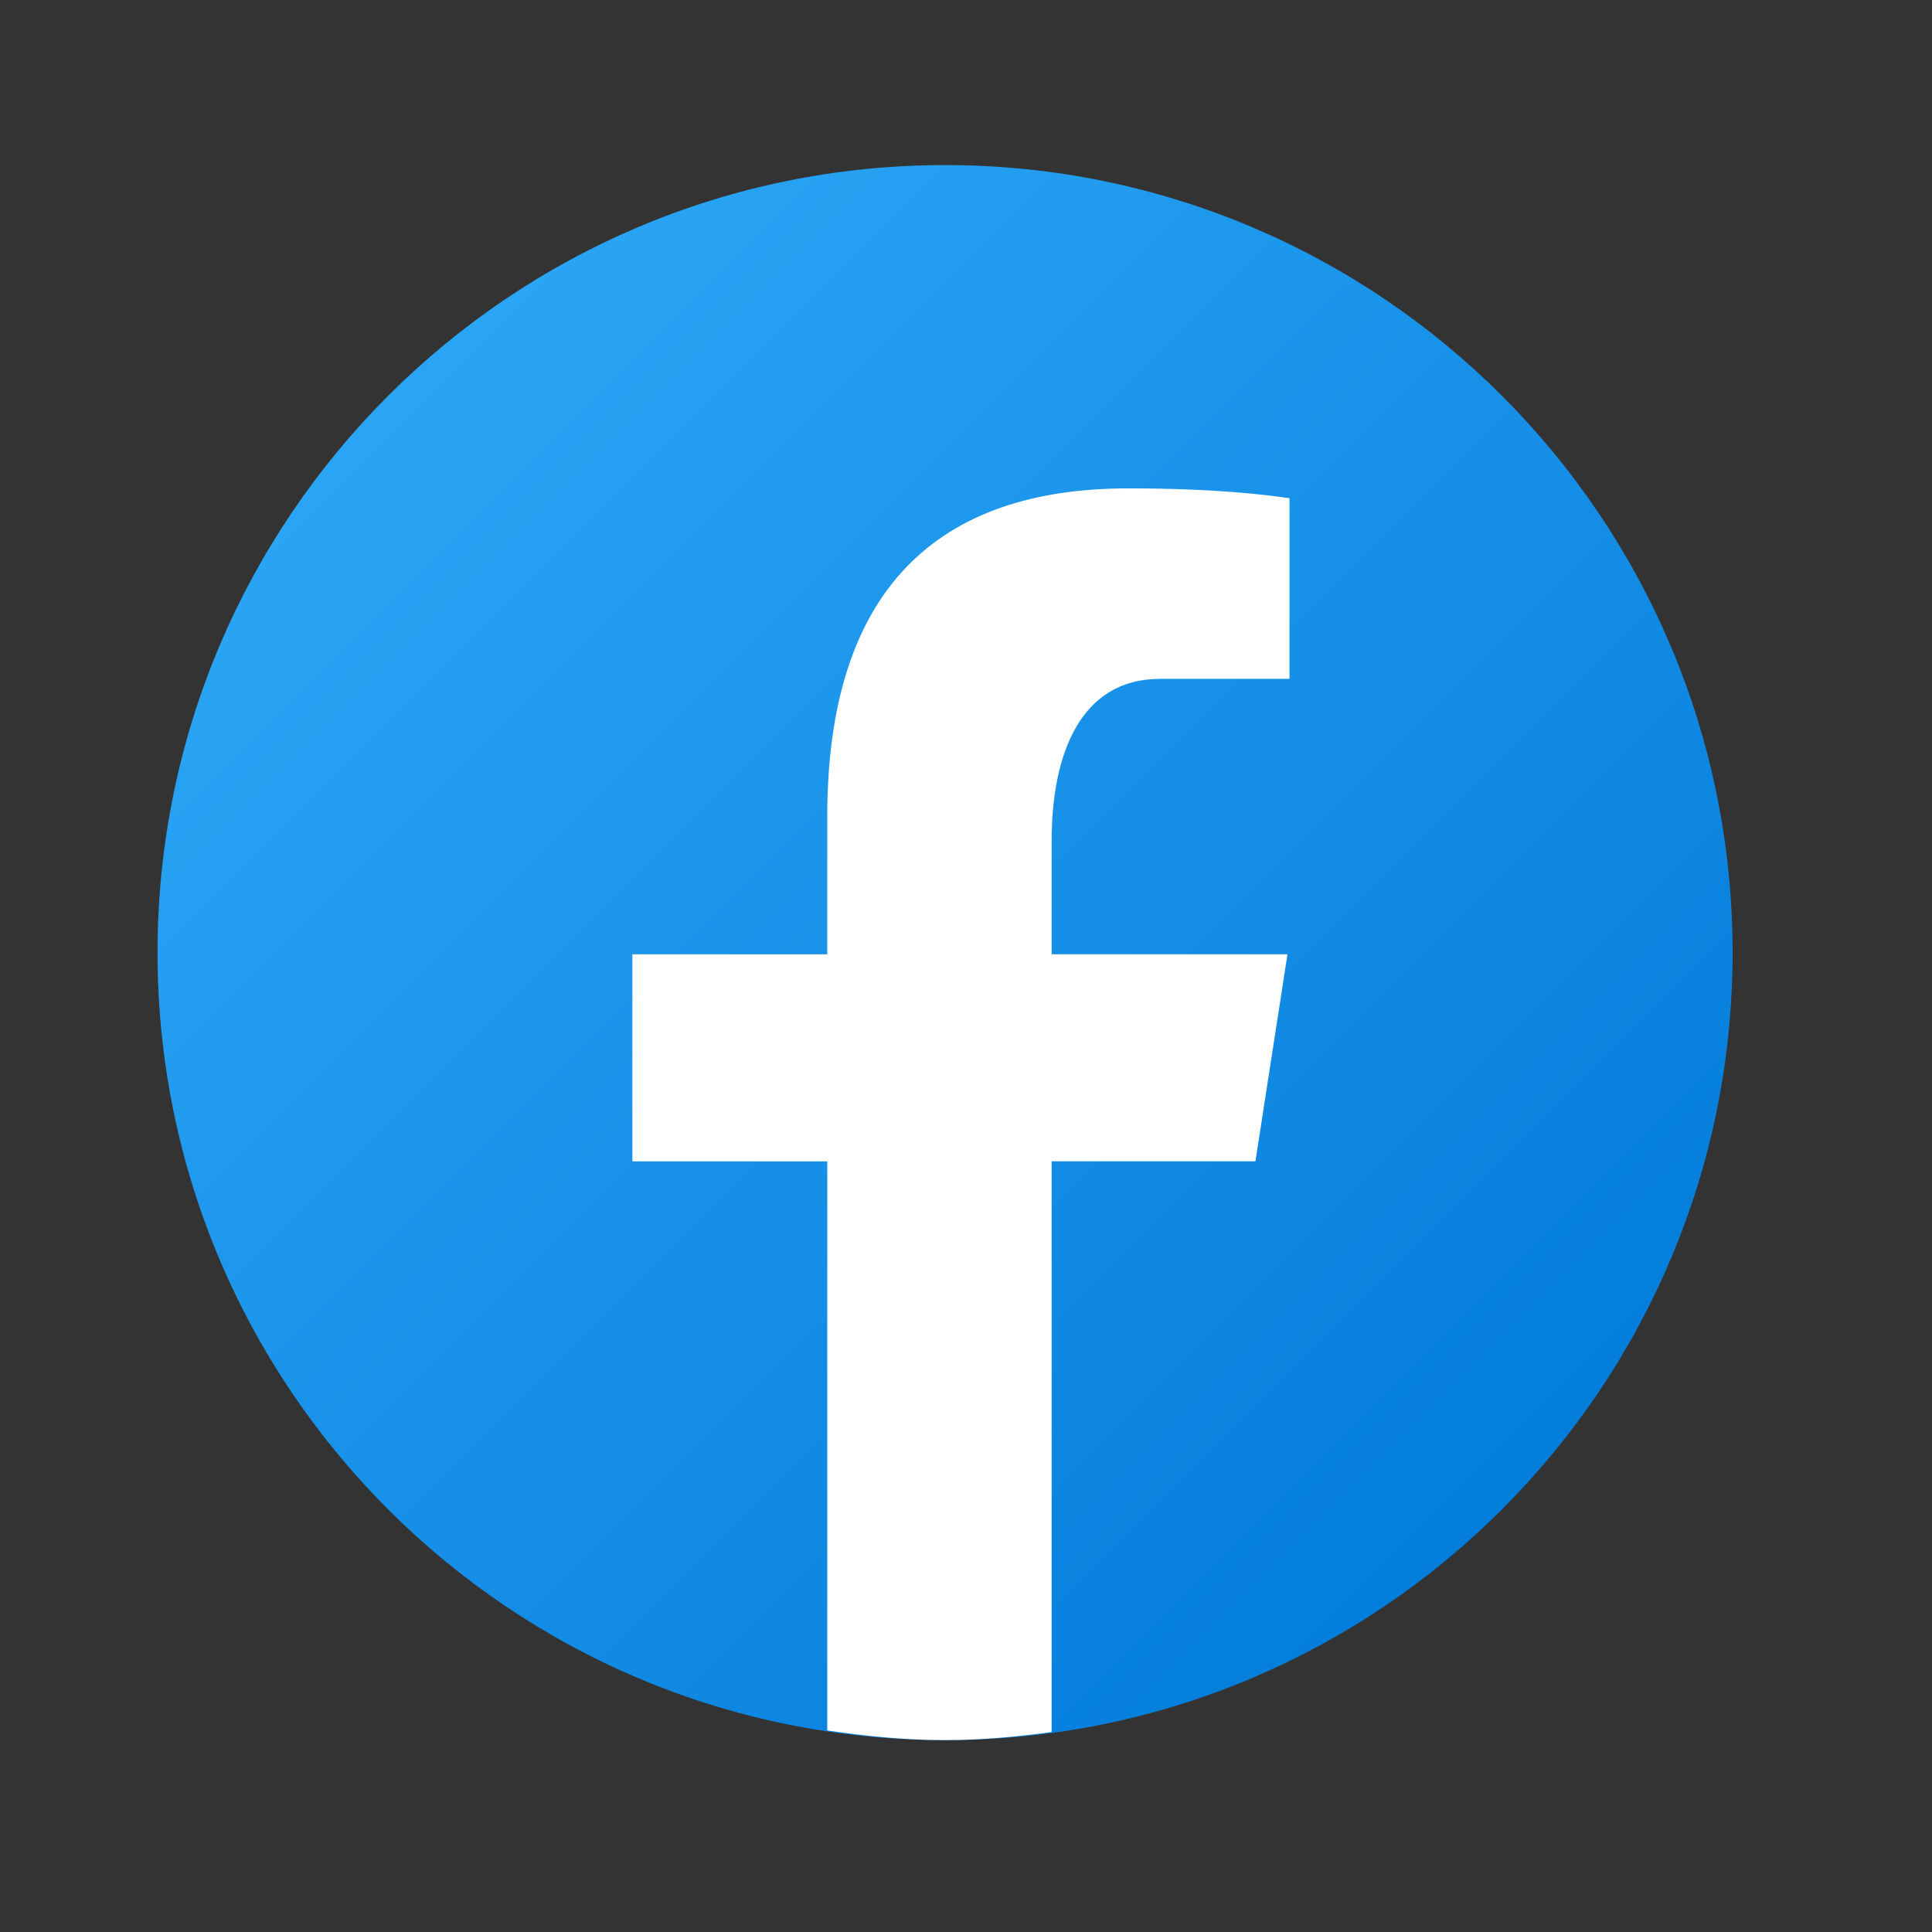 <?xml version="1.0" encoding="UTF-8"?>
<svg xmlns="http://www.w3.org/2000/svg" width="43" height="43" viewBox="0 0 43 43" fill="none">
  <rect x="0" y="0" width="43" height="43" fill="#333333" stroke="none"/>
  <path d="M21.034 3.674C11.353 3.674 3.506 11.521 3.506 21.201C3.506 30.882 11.353 38.73 21.034 38.73C30.714 38.73 38.562 30.882 38.562 21.201C38.562 11.521 30.714 3.674 21.034 3.674Z" fill="url(#paint0_linear_2001_185)"></path>
  <path d="M23.406 25.847H27.942L28.655 21.239H23.406V18.72C23.406 16.806 24.032 15.109 25.822 15.109H28.7V11.088C28.194 11.019 27.125 10.87 25.105 10.87C20.886 10.87 18.412 13.098 18.412 18.174V21.24H14.075V25.848H18.412V38.514C19.27 38.642 20.141 38.729 21.034 38.729C21.841 38.729 22.629 38.656 23.406 38.55V25.847Z" fill="white"></path>
  <defs>
    <linearGradient id="paint0_linear_2001_185" x1="8.758" y1="8.926" x2="35.595" y2="35.763" gradientUnits="userSpaceOnUse">
      <stop stop-color="#2AA4F4"></stop>
      <stop offset="1" stop-color="#007AD9"></stop>
    </linearGradient>
  </defs>
</svg>
